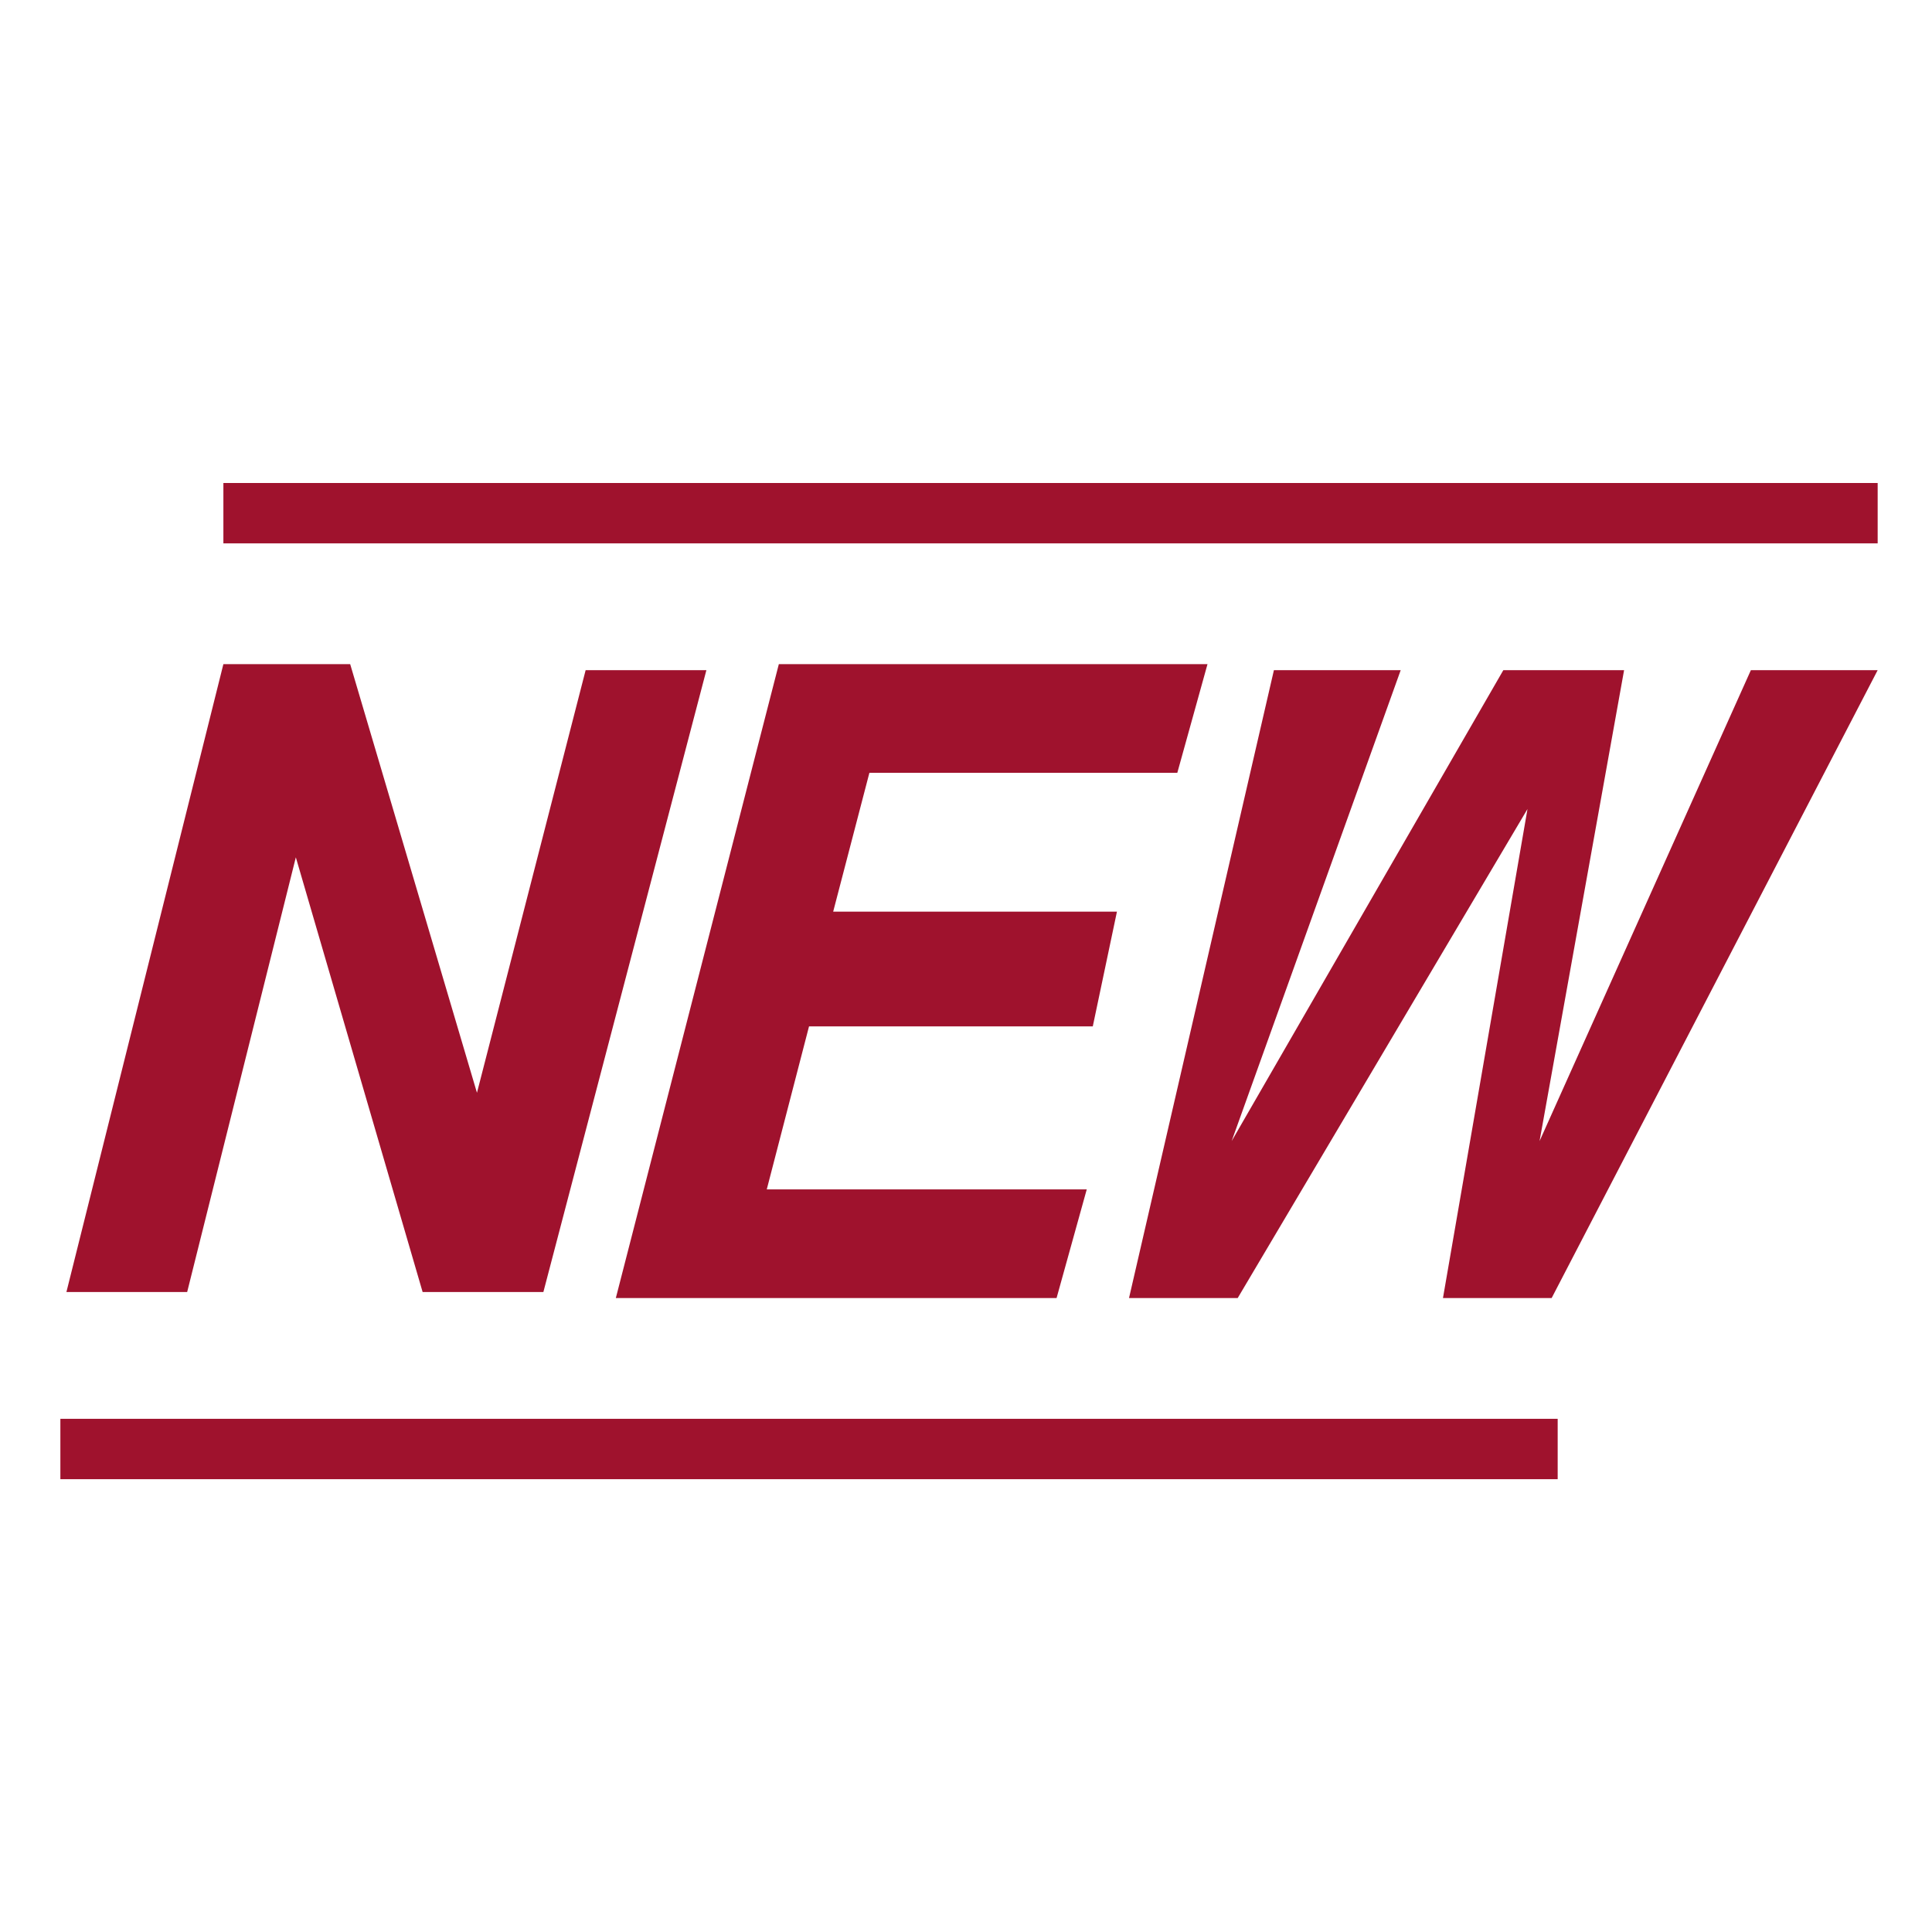<?xml version="1.0" encoding="utf-8"?>
<!-- Generator: $$$/GeneralStr/196=Adobe Illustrator 27.6.0, SVG Export Plug-In . SVG Version: 6.00 Build 0)  -->
<svg version="1.1" id="Ebene_1" xmlns="http://www.w3.org/2000/svg" xmlns:xlink="http://www.w3.org/1999/xlink" x="0px" y="0px"
	 viewBox="0 0 32 32" style="enable-background:new 0 0 32 32;" xml:space="preserve">
<style type="text/css">
	.st0{fill:#9F122D;}
	.st1{fill:none;stroke:#9F122D;stroke-miterlimit:10;}
</style>
<g>
	<path class="st0" d="M7,21.4l-2.1-7.2l-1.8,7.2h-2L3.7,11h2.1l2.1,7.1l1.8-7h2L9,21.4H7z"/>
	<path class="st0" d="M13.4,17l-0.7,2.7H18l-0.5,1.8h-7.3L12.9,11H20l-0.5,1.8h-5.1l-0.6,2.3h4.7L18.1,17H13.4z"/>
	<path class="st0" d="M25.7,21.5h-1.8l1.4-8.1l-4.8,8.1h-1.8l2.4-10.4h2.1l-2.8,7.8l4.5-7.8h2l-1.4,7.8l3.5-7.8h2.1L25.7,21.5z"/>
</g>
<line class="st1" x1="3.7" y1="8.5" x2="31.1" y2="8.5"/>
<line class="st1" x1="1" y1="24" x2="25.8" y2="24"/>
</svg>
